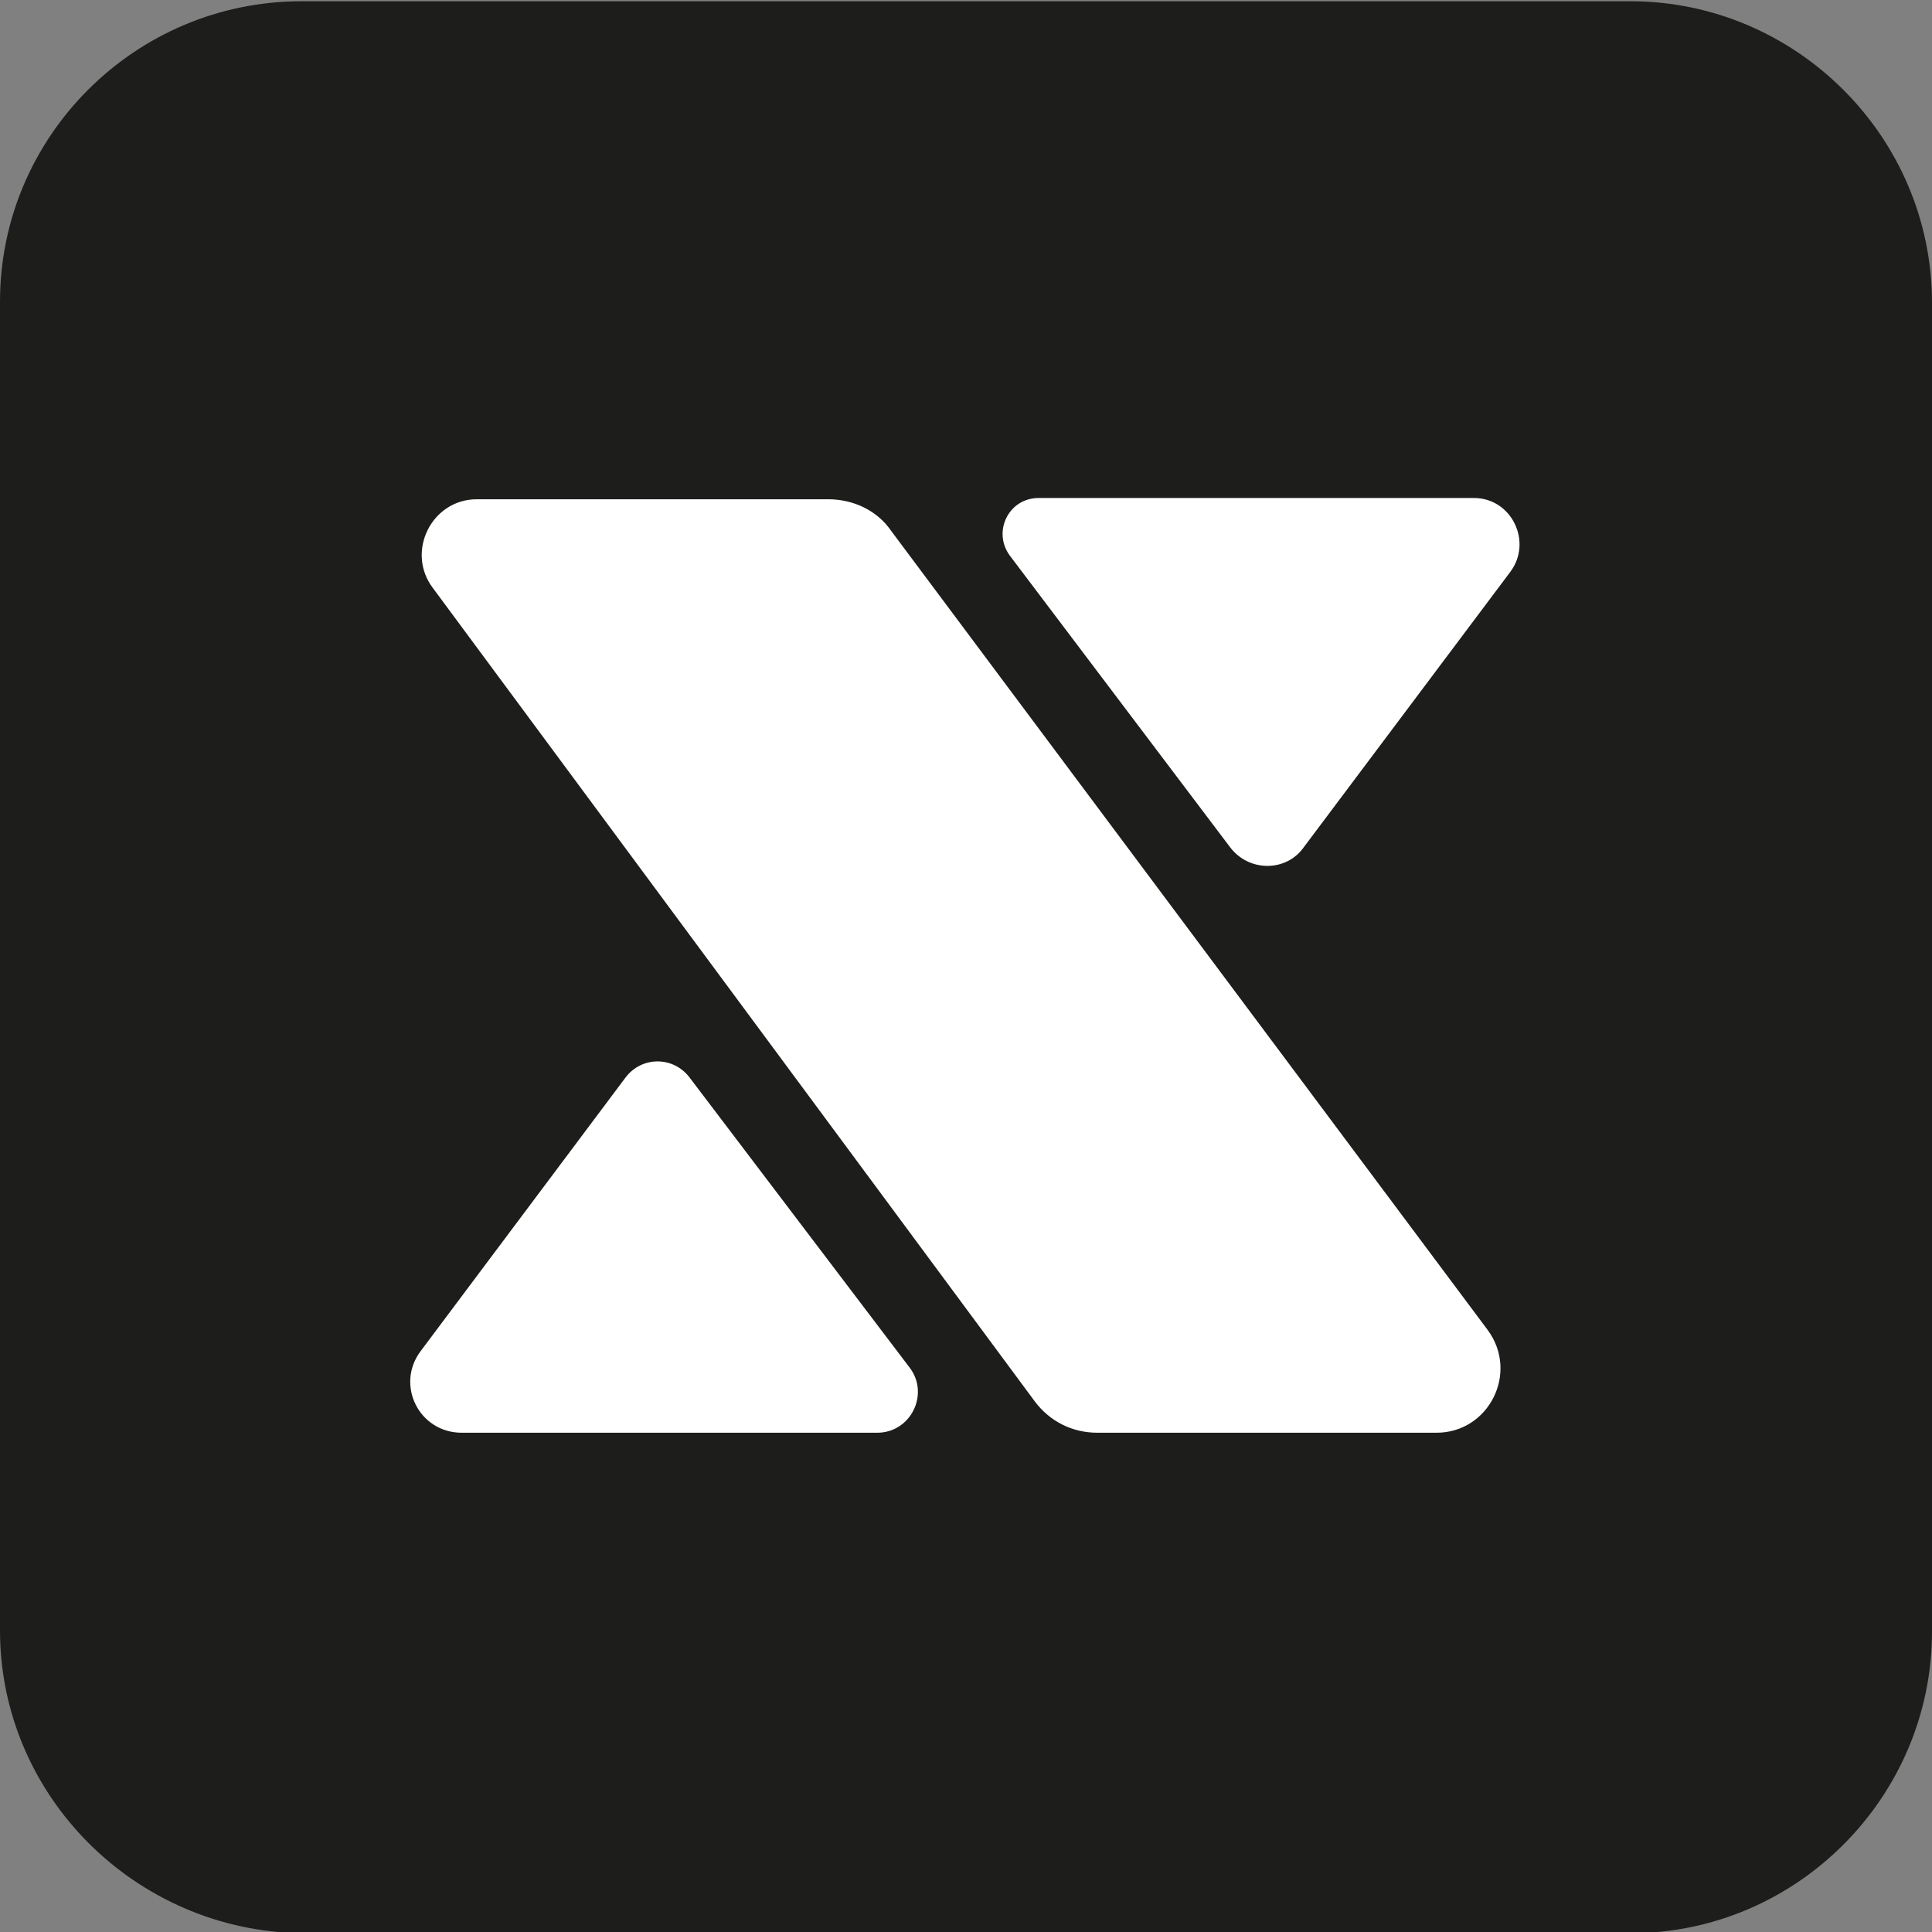 <?xml version="1.0" encoding="utf-8"?>
<!-- Generator: Adobe Illustrator 25.2.0, SVG Export Plug-In . SVG Version: 6.00 Build 0)  -->
<svg version="1.1" id="Ebene_1" xmlns="http://www.w3.org/2000/svg" xmlns:xlink="http://www.w3.org/1999/xlink" x="0px" y="0px"
	 viewBox="0 0 154.4 154.4" style="enable-background:new 0 0 154.4 154.4;" xml:space="preserve">
<rect x="0" y="0" width="154.4" height="154.4" fill="#808080" stroke="none"/>
<style type="text/css">
	.st0{fill:#1D1D1B;}	
</style>
<rect width="135" height="135" fill="white" transform="translate(8, 8)" />
<g>
	<g>
		<path class="st0" d="M130.3,0.1H24.1C10.8,0.1,0,10.9,0,24.1v106.2c0,13.2,10.8,24,24.1,24.2h106.2c13.3,0,24.1-10.9,24.1-24.1
			V24.2C154.4,10.9,143.5,0.1,130.3,0.1z M70.1,114.5H36.9c-3.4,0-5.3-3.8-3.3-6.5L50,86.1c1.3-1.7,3.8-1.7,5.1,0l17.6,23.2
			C74.3,111.4,72.8,114.5,70.1,114.5z M114.8,114.5H87.7c-2,0-3.8-0.9-5-2.5L34.6,47c-2.2-2.9-0.1-7.1,3.5-7.1h28.1
			c2,0,3.9,0.9,5,2.5l47.7,63.9C121.4,109.7,119,114.5,114.8,114.5z M120.7,45.7l-16.5,22c-1.4,2-4.4,2-5.9,0L80.7,44.4
			c-1.4-1.9-0.1-4.6,2.3-4.6h34.8C120.8,39.8,122.5,43.3,120.7,45.7z"/>
	</g>
</g>
</svg>
